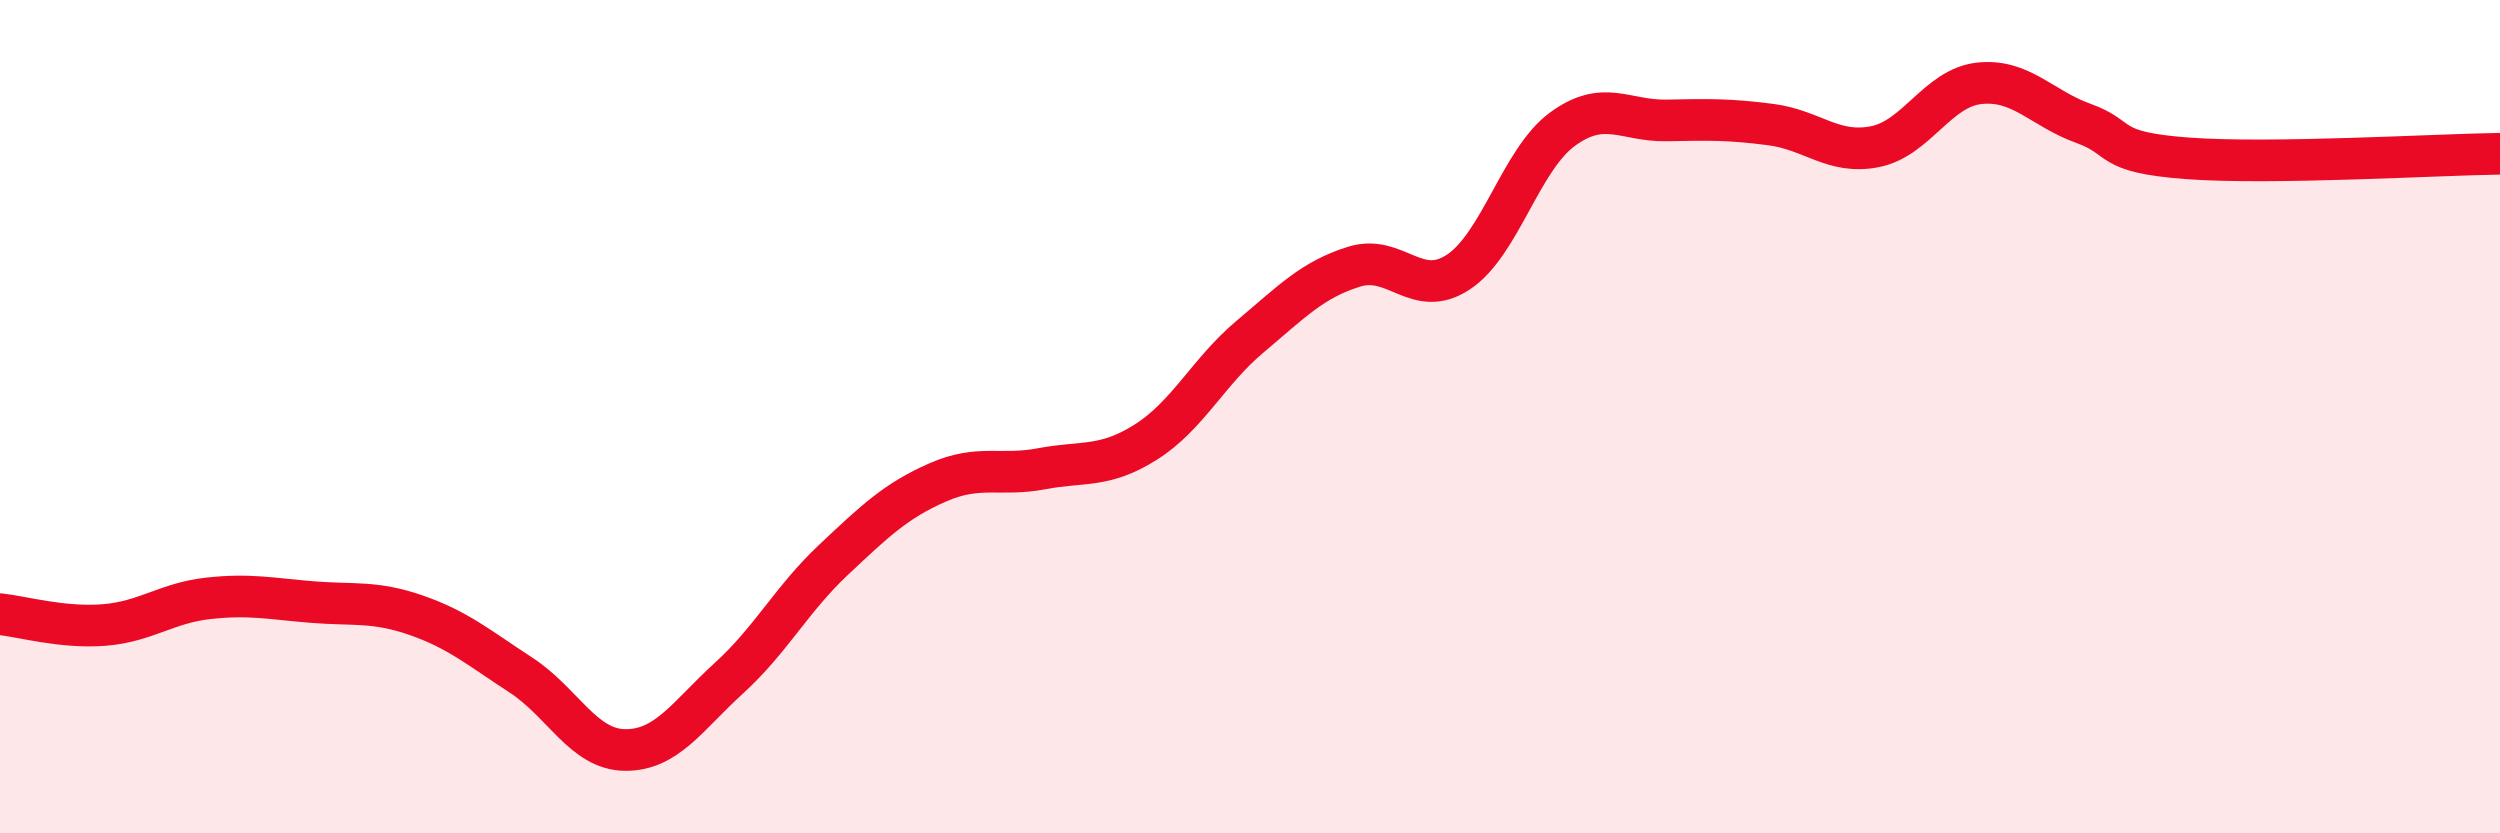 
    <svg width="60" height="20" viewBox="0 0 60 20" xmlns="http://www.w3.org/2000/svg">
      <path
        d="M 0,14.74 C 0.5,14.79 1.5,15.08 2.5,15 C 3.5,14.92 4,14.47 5,14.36 C 6,14.25 6.5,14.37 7.5,14.45 C 8.5,14.53 9,14.42 10,14.77 C 11,15.12 11.5,15.55 12.5,16.2 C 13.5,16.85 14,17.99 15,18 C 16,18.01 16.5,17.18 17.5,16.27 C 18.5,15.36 19,14.38 20,13.44 C 21,12.5 21.5,12.02 22.5,11.58 C 23.5,11.14 24,11.44 25,11.25 C 26,11.06 26.5,11.24 27.5,10.61 C 28.5,9.98 29,8.92 30,8.08 C 31,7.24 31.5,6.71 32.5,6.4 C 33.5,6.09 34,7.19 35,6.53 C 36,5.87 36.5,3.83 37.5,3.1 C 38.5,2.37 39,2.91 40,2.89 C 41,2.87 41.5,2.86 42.5,2.99 C 43.5,3.12 44,3.72 45,3.52 C 46,3.32 46.5,2.11 47.5,2 C 48.5,1.89 49,2.6 50,2.96 C 51,3.32 50.5,3.65 52.5,3.8 C 54.5,3.95 58.5,3.71 60,3.69L60 20L0 20Z"
        fill="#EB0A25"
        opacity="0.1"
        stroke-linecap="round"
        stroke-linejoin="round"
      />
      <path
        d="M 0,14.74 C 0.5,14.79 1.5,15.08 2.5,15 C 3.5,14.92 4,14.47 5,14.36 C 6,14.25 6.5,14.37 7.5,14.45 C 8.5,14.53 9,14.42 10,14.77 C 11,15.12 11.5,15.55 12.5,16.2 C 13.5,16.85 14,17.99 15,18 C 16,18.01 16.5,17.18 17.5,16.27 C 18.5,15.36 19,14.38 20,13.44 C 21,12.5 21.5,12.02 22.5,11.58 C 23.5,11.14 24,11.44 25,11.25 C 26,11.06 26.5,11.24 27.5,10.61 C 28.5,9.98 29,8.92 30,8.08 C 31,7.24 31.5,6.71 32.5,6.4 C 33.5,6.09 34,7.19 35,6.53 C 36,5.87 36.5,3.83 37.5,3.1 C 38.5,2.37 39,2.91 40,2.89 C 41,2.87 41.5,2.86 42.5,2.99 C 43.5,3.12 44,3.72 45,3.52 C 46,3.32 46.5,2.11 47.5,2 C 48.5,1.89 49,2.6 50,2.96 C 51,3.32 50.5,3.65 52.5,3.8 C 54.5,3.95 58.5,3.71 60,3.69"
        stroke="#EB0A25"
        stroke-width="1"
        fill="none"
        stroke-linecap="round"
        stroke-linejoin="round"
      />
    </svg>
  